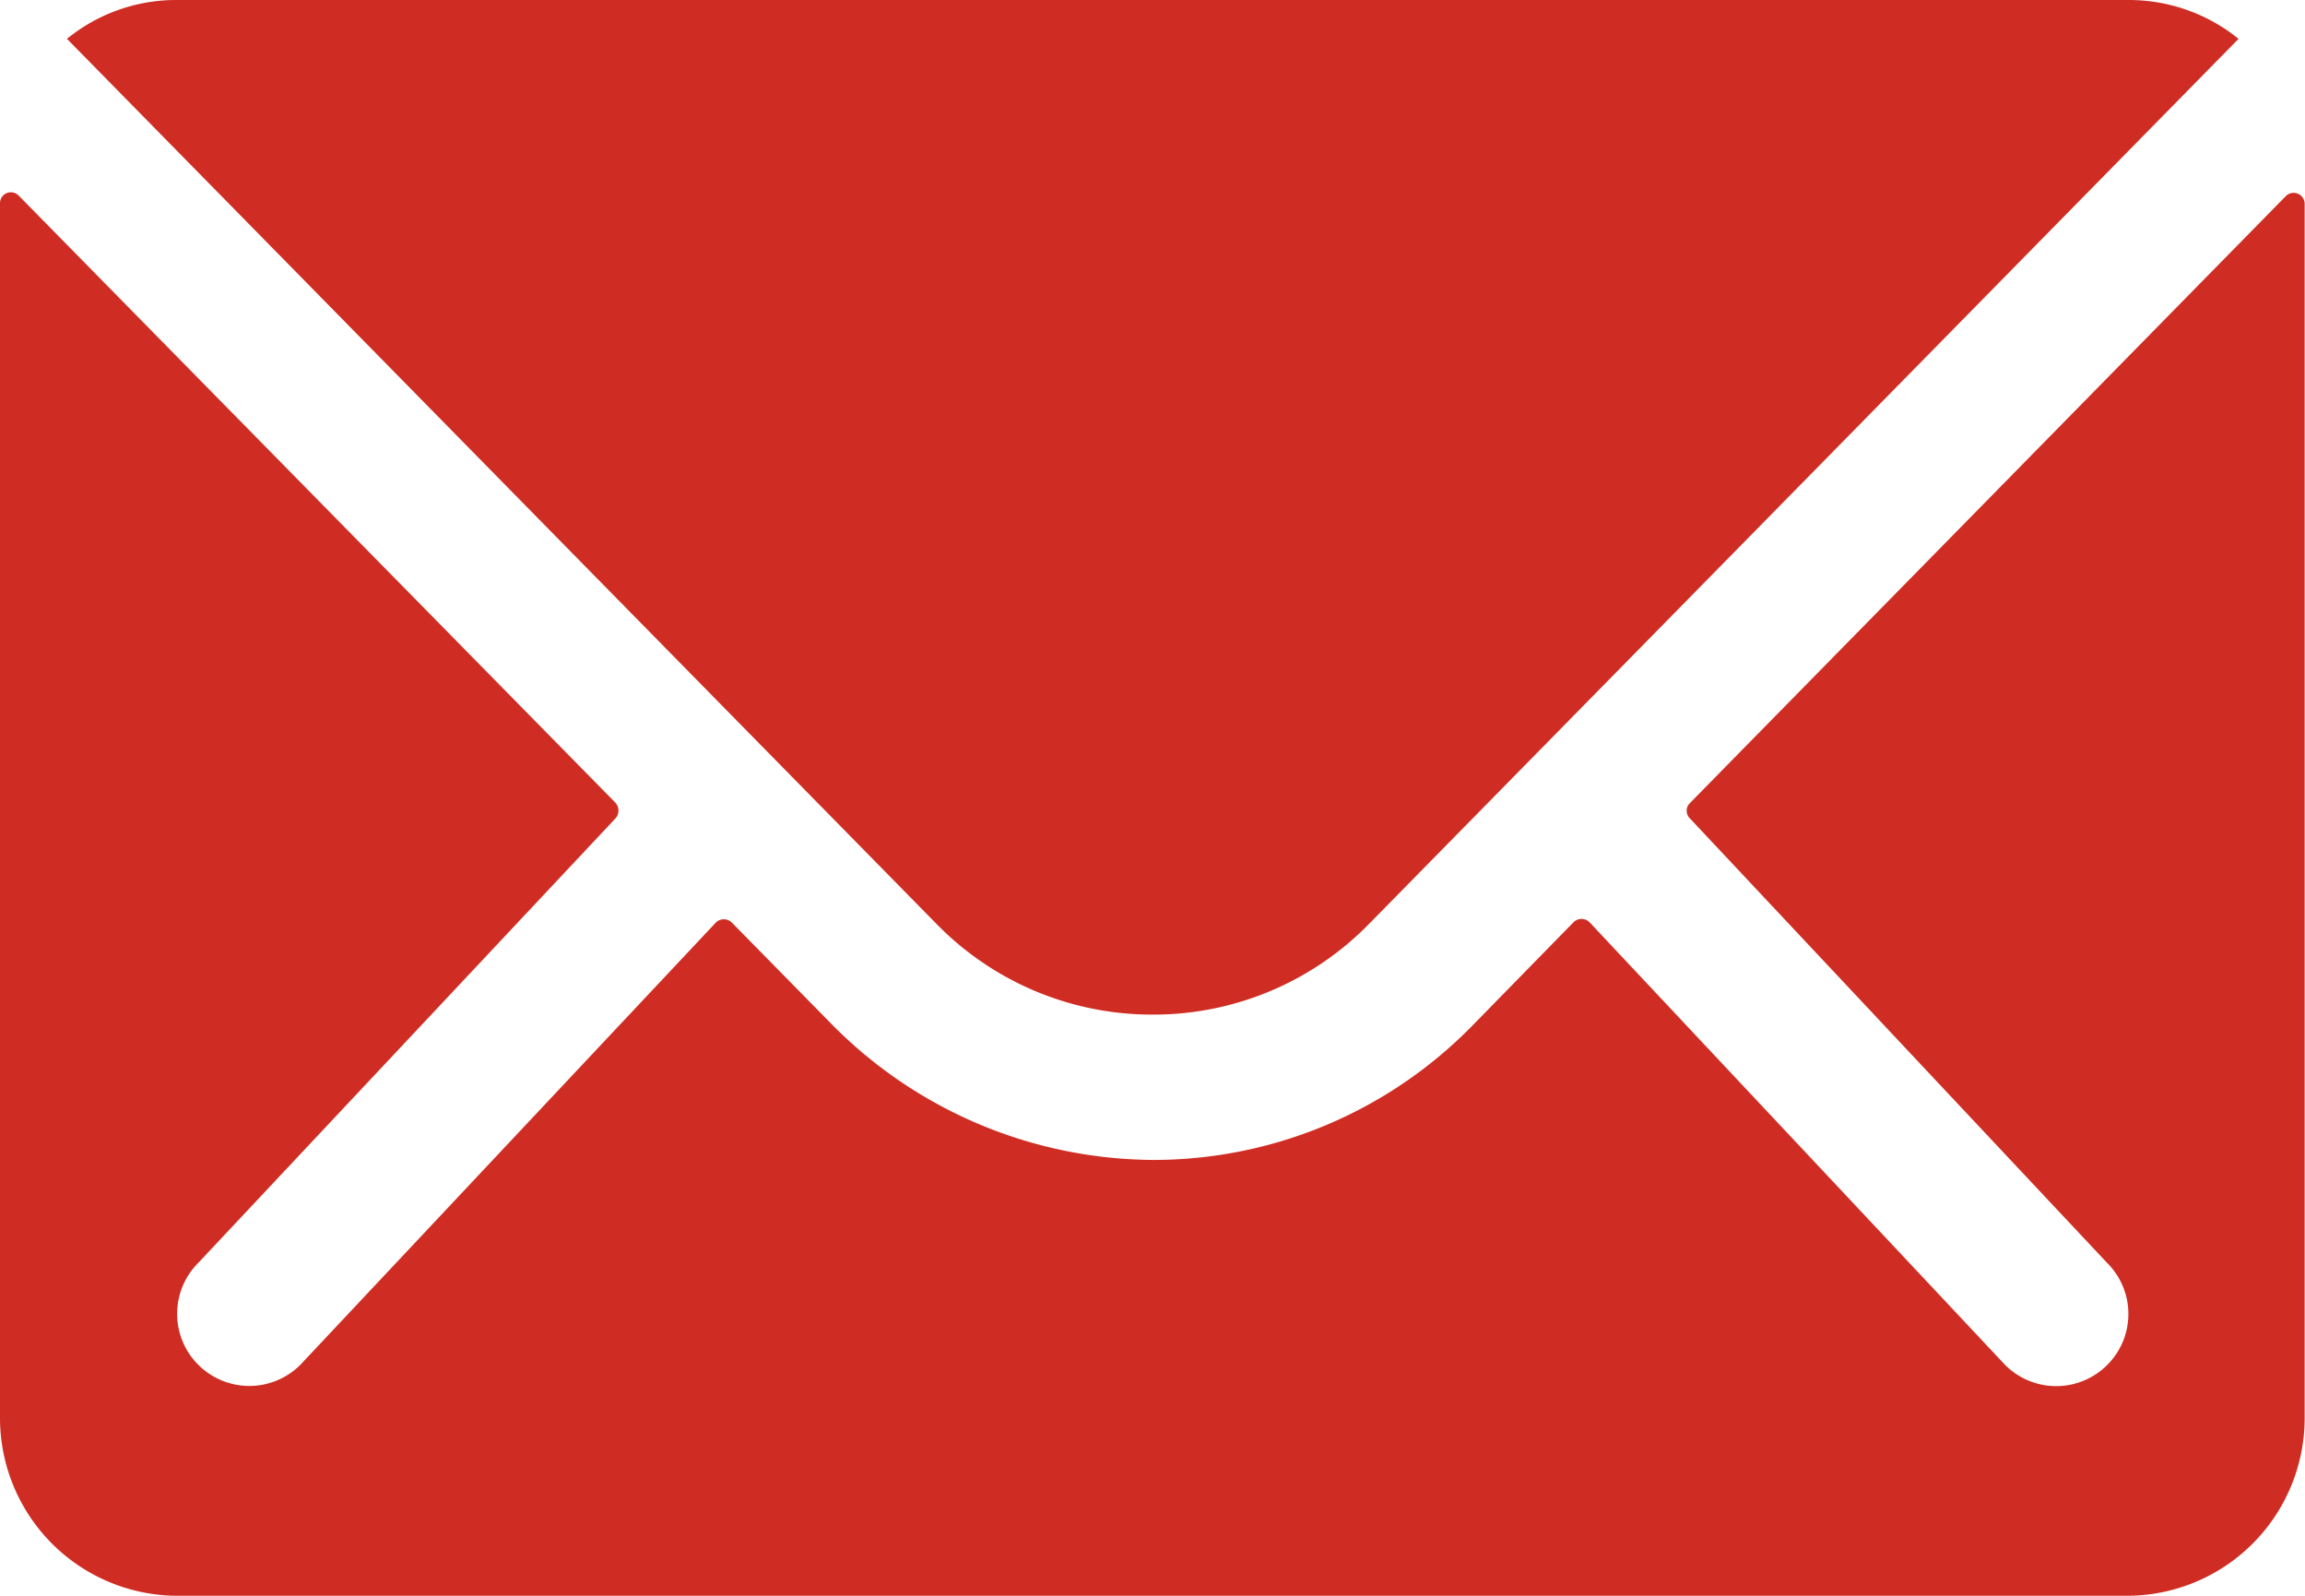 <svg xmlns="http://www.w3.org/2000/svg" width="13.354" height="9.245" viewBox="0 0 13.354 9.245"><defs><style>.a{fill:#cf2d23;}</style></defs><g transform="translate(-3.375 -7.875)"><path class="a" d="M16.62,10.334l-3.454,3.518a.062.062,0,0,0,0,.09l2.417,2.575a.417.417,0,0,1,0,.591.418.418,0,0,1-.591,0l-2.408-2.565a.066.066,0,0,0-.093,0l-.587.6a2.585,2.585,0,0,1-1.843.777,2.636,2.636,0,0,1-1.881-.8l-.565-.575a.066.066,0,0,0-.093,0L5.115,17.107a.418.418,0,0,1-.591,0,.417.417,0,0,1,0-.591l2.417-2.575a.068.068,0,0,0,0-.09L3.484,10.334a.063.063,0,0,0-.109.045v7.04A1.03,1.03,0,0,0,4.4,18.445H15.7a1.03,1.03,0,0,0,1.027-1.027v-7.04A.064.064,0,0,0,16.62,10.334Z" transform="translate(0 -1.325)"/><path class="a" d="M10.514,13.753a1.745,1.745,0,0,0,1.255-.526L16.806,8.1a1.009,1.009,0,0,0-.636-.225H4.861a1,1,0,0,0-.636.225l5.037,5.127A1.745,1.745,0,0,0,10.514,13.753Z" transform="translate(-0.462)"/></g></svg>